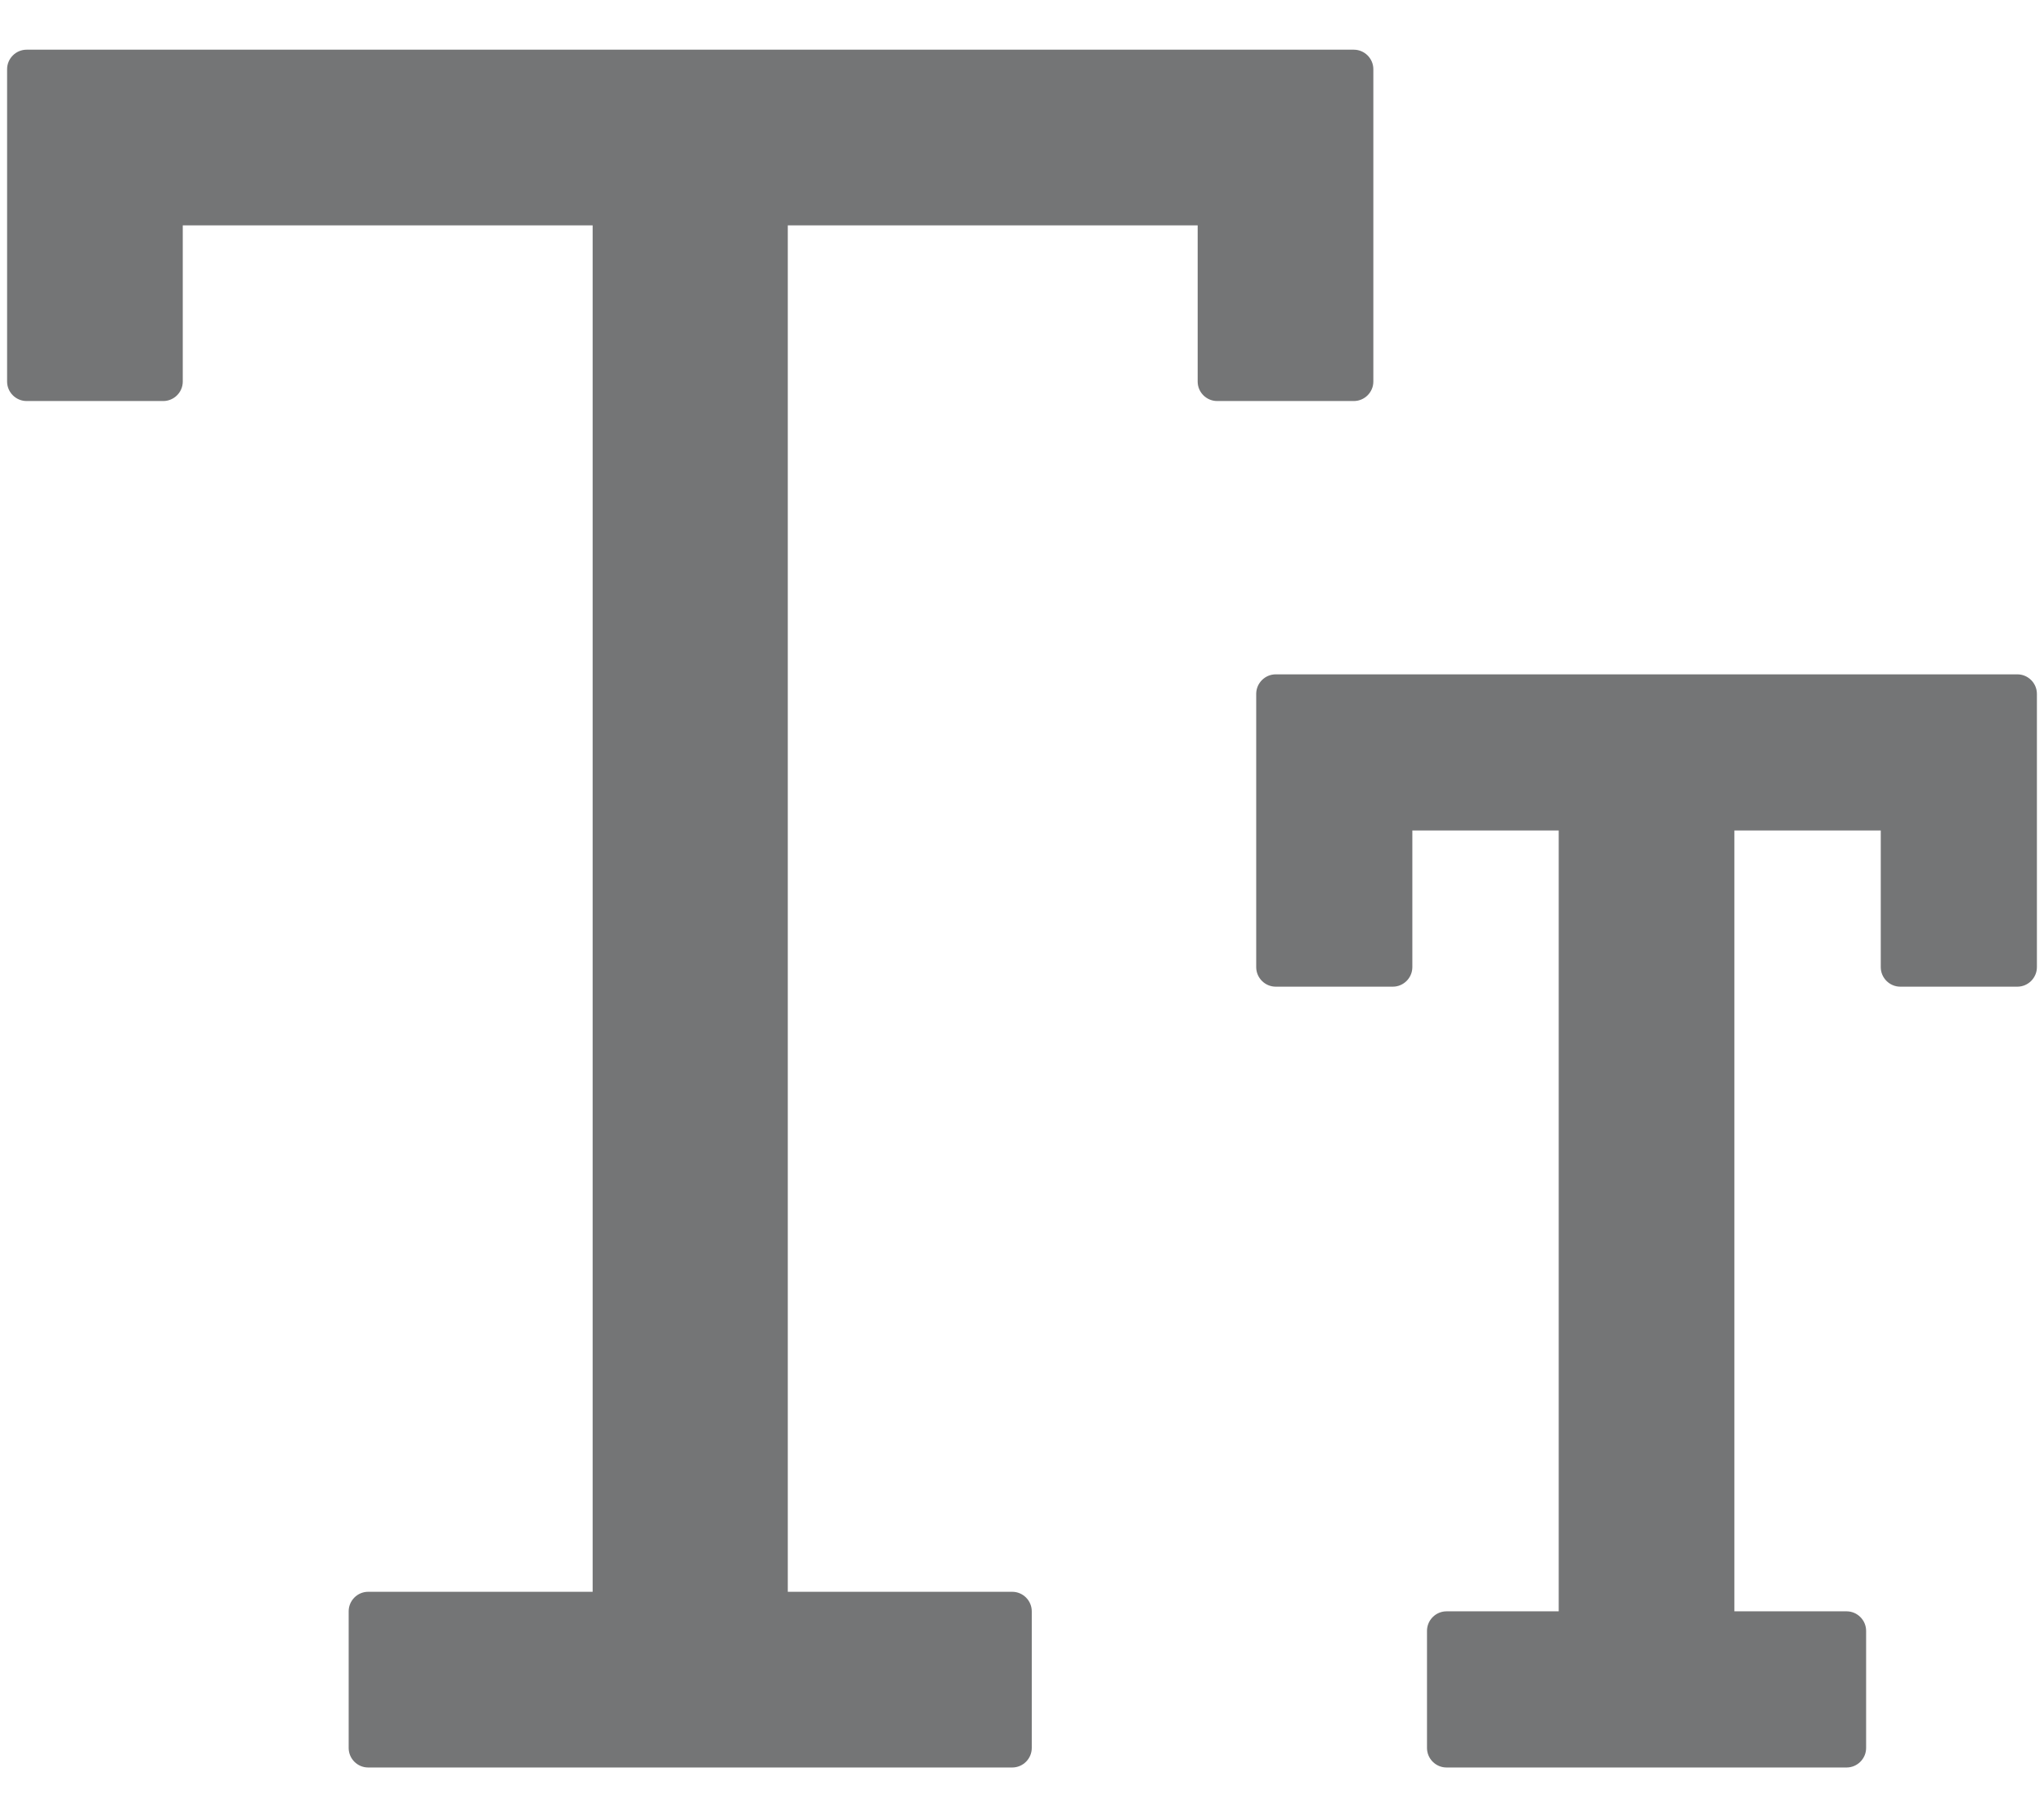<svg width="36" height="32" viewBox="0 0 36 32" fill="none" xmlns="http://www.w3.org/2000/svg">
<path d="M35.531 11.875H22.469C22.28 11.875 22.125 12.03 22.125 12.219V17.031C22.125 17.22 22.28 17.375 22.469 17.375H24.531C24.72 17.375 24.875 17.22 24.875 17.031V14.625H27.453V28.375H25.477C25.288 28.375 25.133 28.53 25.133 28.719V30.781C25.133 30.97 25.288 31.125 25.477 31.125H32.523C32.712 31.125 32.867 30.97 32.867 30.781V28.719C32.867 28.53 32.712 28.375 32.523 28.375H30.547V14.625H33.125V17.031C33.125 17.22 33.28 17.375 33.469 17.375H35.531C35.72 17.375 35.875 17.22 35.875 17.031V12.219C35.875 12.03 35.72 11.875 35.531 11.875ZM24.188 6.719V1.219C24.188 1.03 24.033 0.875 23.844 0.875H0.469C0.28 0.875 0.125 1.03 0.125 1.219V6.719C0.125 6.908 0.28 7.062 0.469 7.062H2.875C3.064 7.062 3.219 6.908 3.219 6.719V3.969H10.438V28.031H6.484C6.295 28.031 6.141 28.186 6.141 28.375V30.781C6.141 30.97 6.295 31.125 6.484 31.125H17.828C18.017 31.125 18.172 30.97 18.172 30.781V28.375C18.172 28.186 18.017 28.031 17.828 28.031H13.875V3.969H21.094V6.719C21.094 6.908 21.248 7.062 21.438 7.062H23.844C24.033 7.062 24.188 6.908 24.188 6.719Z" fill="#747576"/>
</svg>
